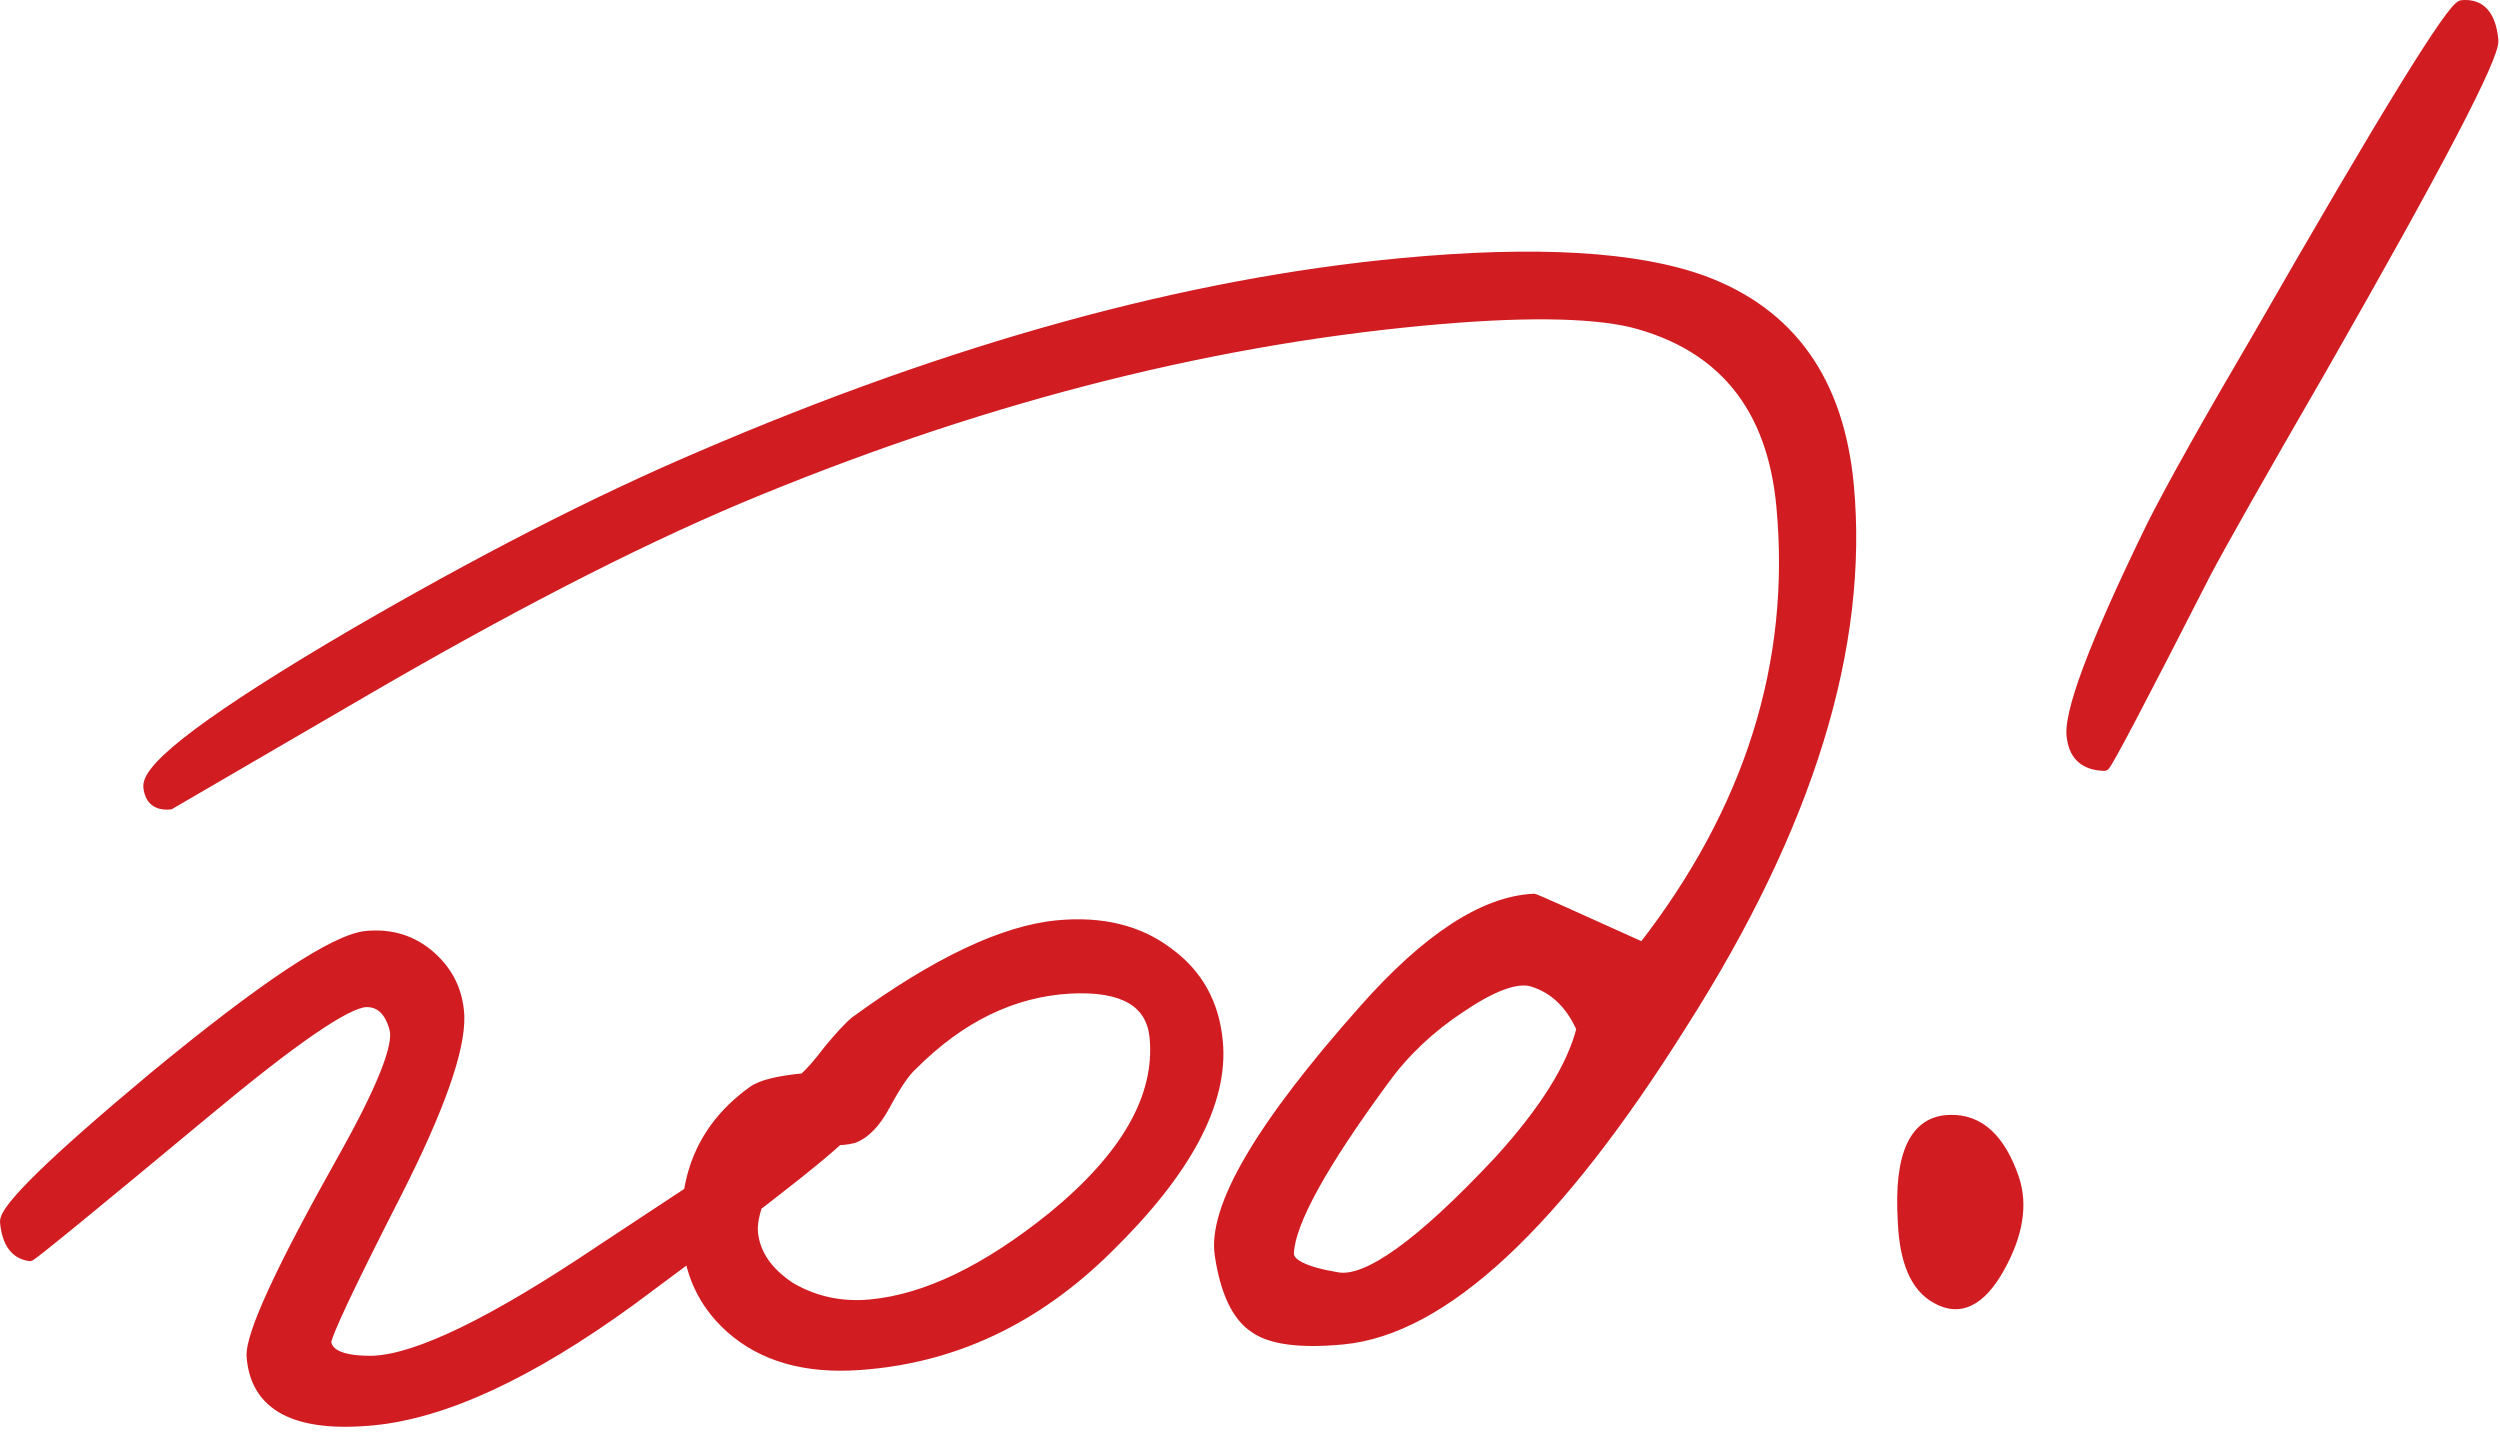 <?xml version="1.0" encoding="UTF-8"?> <svg xmlns="http://www.w3.org/2000/svg" width="468" height="268" viewBox="0 0 468 268" fill="none"><mask id="path-1-outside-1_4326_82" maskUnits="userSpaceOnUse" x="-18.236" y="-1.043" width="507.86" height="280.426" fill="black"><rect fill="white" x="-18.236" y="-1.043" width="507.86" height="280.426"></rect><path d="M158.934 210.931C159.067 212.348 145.381 223.227 117.875 243.567C99.134 257.165 83.082 264.589 69.721 265.839C55.347 267.184 47.825 263.19 47.157 253.859C46.98 249.791 52.582 237.626 63.961 217.365C71.492 203.999 74.802 195.724 73.892 192.542C72.963 189.157 71.172 187.487 68.522 187.53C64.859 187.669 54.88 194.525 38.587 208.098C16.985 226.048 5.982 235.042 5.577 235.08C2.888 234.719 1.364 232.615 1.004 228.768C0.777 226.339 10.04 217.303 28.795 201.662C49.461 184.616 62.729 175.819 68.6 175.27C73.256 174.834 77.254 176.094 80.594 179.049C83.934 182.004 85.711 185.718 85.925 190.191C86.107 196.505 82.233 207.487 74.303 223.137C65.329 240.722 60.898 250.122 61.012 251.337C61.442 253.748 64.409 254.9 69.912 254.793C78.251 254.422 92.316 247.592 112.108 234.304C140.39 215.729 154.026 206.489 153.014 206.584C156.62 205.838 158.593 207.287 158.934 210.931ZM227.915 194.982C228.976 206.319 222.115 219.214 207.334 233.667C193.875 246.975 178.421 254.241 160.973 255.465C150.831 256.209 142.753 253.902 136.737 248.542C131.608 243.916 128.914 238.042 128.656 230.918C128 219.543 132.073 210.687 140.874 204.35C142.399 203.186 145.591 202.377 150.45 201.922C151.589 200.999 153.158 199.218 155.158 196.58C157.36 193.924 159.031 192.134 160.169 191.21C175.273 180.199 187.886 174.22 198.008 173.273C206.309 172.497 213.207 174.2 218.704 178.383C224.182 182.363 227.252 187.896 227.915 194.982ZM216.205 194.239C215.58 187.558 210.289 184.48 200.331 185.003C189.563 185.601 179.699 190.404 170.739 199.411C169.417 200.556 167.711 203.064 165.623 206.936C163.882 210.162 161.927 212.183 159.757 212.998C158.561 213.314 157.245 213.438 155.809 213.368L151.861 213.737C148.458 214.464 145.547 217.187 143.129 221.906C141.446 225.739 140.699 228.668 140.888 230.693C141.267 234.742 143.632 238.196 147.984 241.057C152.52 243.696 157.521 244.76 162.987 244.248C173.312 243.283 184.646 237.831 196.991 227.895C210.842 216.593 217.247 205.374 216.205 194.239ZM346.032 90.808C348.854 120.973 338.513 154.513 315.009 191.429C291.379 229.174 270.15 248.928 251.322 250.689C243.427 251.427 237.948 250.715 234.886 248.55C231.622 246.405 229.466 241.91 228.417 235.064C226.977 226.213 235.957 210.874 255.358 189.045C267.179 175.686 277.764 168.773 287.115 168.307C287.317 168.288 294.136 171.326 307.572 177.421C327.626 151.651 336.28 124.089 333.534 94.734C331.791 76.108 322.446 64.627 305.499 60.29C297.357 58.397 284.378 58.284 266.563 59.95C224.656 63.87 181.792 75.028 137.972 93.423C118.13 101.814 94.654 113.915 67.542 129.725L31.809 150.529C29.38 150.756 28.051 149.655 27.824 147.226C27.667 143.36 40.169 134.022 65.333 119.21C89.54 105.101 111.464 93.86 131.103 85.488C178.416 65.133 222.216 53.071 262.504 49.302C287.607 46.954 306.397 48.055 318.871 52.606C335.161 58.639 344.214 71.372 346.032 90.808ZM296.125 192.583C294.051 187.876 290.913 184.902 286.713 183.661C283.784 182.914 279.342 184.555 273.389 188.584C267.618 192.391 262.834 196.923 259.037 202.179C247.444 217.968 241.508 228.734 241.228 234.479C241.013 236.541 244.018 238.098 250.243 239.149C255.86 240.258 266.003 232.978 280.671 217.31C289.188 207.936 294.339 199.694 296.125 192.583ZM466.696 7.532C466.98 10.569 456.328 30.966 434.741 68.724C423.141 88.802 415.866 101.634 412.917 107.219C400.664 131.238 394.335 143.267 393.93 143.305C390.451 143.222 388.458 141.57 387.953 138.35C386.948 134.155 391.929 120.823 402.898 98.354C406.689 90.852 413.34 78.997 422.852 62.791C446.382 21.788 459.058 1.201 460.88 1.03C464.322 0.709 466.26 2.876 466.696 7.532ZM376.957 220.556C378.645 225.504 377.739 231.103 374.239 237.352C370.74 243.602 366.833 245.499 362.518 243.044C358.647 240.955 356.563 236.147 356.268 228.618C355.498 216.029 358.483 209.725 365.22 209.707C370.522 209.62 374.434 213.236 376.957 220.556Z"></path></mask><path d="M158.934 210.931C159.067 212.348 145.381 223.227 117.875 243.567C99.134 257.165 83.082 264.589 69.721 265.839C55.347 267.184 47.825 263.19 47.157 253.859C46.98 249.791 52.582 237.626 63.961 217.365C71.492 203.999 74.802 195.724 73.892 192.542C72.963 189.157 71.172 187.487 68.522 187.53C64.859 187.669 54.88 194.525 38.587 208.098C16.985 226.048 5.982 235.042 5.577 235.08C2.888 234.719 1.364 232.615 1.004 228.768C0.777 226.339 10.04 217.303 28.795 201.662C49.461 184.616 62.729 175.819 68.6 175.27C73.256 174.834 77.254 176.094 80.594 179.049C83.934 182.004 85.711 185.718 85.925 190.191C86.107 196.505 82.233 207.487 74.303 223.137C65.329 240.722 60.898 250.122 61.012 251.337C61.442 253.748 64.409 254.9 69.912 254.793C78.251 254.422 92.316 247.592 112.108 234.304C140.39 215.729 154.026 206.489 153.014 206.584C156.62 205.838 158.593 207.287 158.934 210.931ZM227.915 194.982C228.976 206.319 222.115 219.214 207.334 233.667C193.875 246.975 178.421 254.241 160.973 255.465C150.831 256.209 142.753 253.902 136.737 248.542C131.608 243.916 128.914 238.042 128.656 230.918C128 219.543 132.073 210.687 140.874 204.35C142.399 203.186 145.591 202.377 150.45 201.922C151.589 200.999 153.158 199.218 155.158 196.58C157.36 193.924 159.031 192.134 160.169 191.21C175.273 180.199 187.886 174.22 198.008 173.273C206.309 172.497 213.207 174.2 218.704 178.383C224.182 182.363 227.252 187.896 227.915 194.982ZM216.205 194.239C215.58 187.558 210.289 184.48 200.331 185.003C189.563 185.601 179.699 190.404 170.739 199.411C169.417 200.556 167.711 203.064 165.623 206.936C163.882 210.162 161.927 212.183 159.757 212.998C158.561 213.314 157.245 213.438 155.809 213.368L151.861 213.737C148.458 214.464 145.547 217.187 143.129 221.906C141.446 225.739 140.699 228.668 140.888 230.693C141.267 234.742 143.632 238.196 147.984 241.057C152.52 243.696 157.521 244.76 162.987 244.248C173.312 243.283 184.646 237.831 196.991 227.895C210.842 216.593 217.247 205.374 216.205 194.239ZM346.032 90.808C348.854 120.973 338.513 154.513 315.009 191.429C291.379 229.174 270.15 248.928 251.322 250.689C243.427 251.427 237.948 250.715 234.886 248.55C231.622 246.405 229.466 241.91 228.417 235.064C226.977 226.213 235.957 210.874 255.358 189.045C267.179 175.686 277.764 168.773 287.115 168.307C287.317 168.288 294.136 171.326 307.572 177.421C327.626 151.651 336.28 124.089 333.534 94.734C331.791 76.108 322.446 64.627 305.499 60.29C297.357 58.397 284.378 58.284 266.563 59.95C224.656 63.87 181.792 75.028 137.972 93.423C118.13 101.814 94.654 113.915 67.542 129.725L31.809 150.529C29.38 150.756 28.051 149.655 27.824 147.226C27.667 143.36 40.169 134.022 65.333 119.21C89.54 105.101 111.464 93.86 131.103 85.488C178.416 65.133 222.216 53.071 262.504 49.302C287.607 46.954 306.397 48.055 318.871 52.606C335.161 58.639 344.214 71.372 346.032 90.808ZM296.125 192.583C294.051 187.876 290.913 184.902 286.713 183.661C283.784 182.914 279.342 184.555 273.389 188.584C267.618 192.391 262.834 196.923 259.037 202.179C247.444 217.968 241.508 228.734 241.228 234.479C241.013 236.541 244.018 238.098 250.243 239.149C255.86 240.258 266.003 232.978 280.671 217.31C289.188 207.936 294.339 199.694 296.125 192.583ZM466.696 7.532C466.98 10.569 456.328 30.966 434.741 68.724C423.141 88.802 415.866 101.634 412.917 107.219C400.664 131.238 394.335 143.267 393.93 143.305C390.451 143.222 388.458 141.57 387.953 138.35C386.948 134.155 391.929 120.823 402.898 98.354C406.689 90.852 413.34 78.997 422.852 62.791C446.382 21.788 459.058 1.201 460.88 1.03C464.322 0.709 466.26 2.876 466.696 7.532ZM376.957 220.556C378.645 225.504 377.739 231.103 374.239 237.352C370.74 243.602 366.833 245.499 362.518 243.044C358.647 240.955 356.563 236.147 356.268 228.618C355.498 216.029 358.483 209.725 365.22 209.707C370.522 209.62 374.434 213.236 376.957 220.556Z" fill="#D11C21"></path><path d="M117.875 243.567L118.463 244.377L118.47 244.371L117.875 243.567ZM47.157 253.859L46.157 253.902L46.158 253.916L46.159 253.93L47.157 253.859ZM63.961 217.365L63.089 216.874L63.089 216.875L63.961 217.365ZM73.892 192.542L72.927 192.807L72.93 192.817L73.892 192.542ZM68.522 187.53L68.505 186.53L68.495 186.531L68.484 186.531L68.522 187.53ZM38.587 208.098L39.226 208.867L39.227 208.866L38.587 208.098ZM5.577 235.08L5.444 236.071L5.557 236.086L5.67 236.075L5.577 235.08ZM28.795 201.662L28.159 200.89L28.155 200.894L28.795 201.662ZM80.594 179.049L79.931 179.798L80.594 179.049ZM85.925 190.191L86.925 190.162L86.924 190.153L86.924 190.143L85.925 190.191ZM74.303 223.137L75.194 223.591L75.195 223.589L74.303 223.137ZM61.012 251.337L60.016 251.43L60.02 251.472L60.028 251.513L61.012 251.337ZM69.912 254.793L69.932 255.793L69.945 255.793L69.957 255.792L69.912 254.793ZM112.108 234.304L111.559 233.468L111.55 233.474L112.108 234.304ZM153.014 206.584L152.811 205.604L153.107 207.579L153.014 206.584ZM158.934 210.931L157.939 211.024C157.914 210.759 158.036 210.636 157.945 210.785C157.888 210.878 157.776 211.029 157.585 211.246C157.207 211.676 156.608 212.267 155.771 213.027C154.101 214.542 151.564 216.654 148.147 219.37C141.318 224.798 131.031 232.595 117.281 242.763L117.875 243.567L118.47 244.371C132.225 234.199 142.534 226.386 149.391 220.936C152.817 218.212 155.396 216.068 157.115 214.509C157.971 213.732 158.635 213.081 159.088 212.566C159.312 212.31 159.507 212.062 159.65 211.831C159.758 211.654 159.971 211.28 159.93 210.838L158.934 210.931ZM117.875 243.567L117.288 242.758C98.6 256.317 82.724 263.618 69.627 264.843L69.721 265.839L69.814 266.835C83.441 265.56 99.668 258.013 118.463 244.377L117.875 243.567ZM69.721 265.839L69.627 264.843C62.514 265.509 57.274 264.831 53.768 262.969C50.346 261.152 48.467 258.15 48.154 253.787L47.157 253.859L46.159 253.93C46.515 258.899 48.731 262.559 52.83 264.736C56.846 266.868 62.553 267.514 69.814 266.835L69.721 265.839ZM47.157 253.859L48.156 253.815C48.12 252.994 48.383 251.619 49.056 249.606C49.718 247.625 50.741 245.127 52.134 242.102C54.918 236.056 59.148 227.976 64.832 217.855L63.961 217.365L63.089 216.875C57.394 227.015 53.134 235.148 50.317 241.266C48.909 244.324 47.853 246.895 47.159 248.973C46.475 251.018 46.105 252.69 46.157 253.902L47.157 253.859ZM63.961 217.365L64.832 217.856C68.606 211.157 71.341 205.703 73.02 201.506C73.859 199.408 74.446 197.599 74.762 196.088C75.073 194.602 75.148 193.297 74.853 192.267L73.892 192.542L72.93 192.817C73.091 193.378 73.093 194.301 72.804 195.678C72.521 197.032 71.979 198.724 71.163 200.763C69.532 204.84 66.846 210.206 63.089 216.874L63.961 217.365ZM73.892 192.542L74.856 192.277C74.363 190.48 73.612 189.024 72.535 188.019C71.434 186.992 70.066 186.505 68.505 186.53L68.522 187.53L68.538 188.53C69.628 188.512 70.481 188.838 71.17 189.482C71.883 190.147 72.492 191.219 72.927 192.807L73.892 192.542ZM68.522 187.53L68.484 186.531C67.335 186.574 65.858 187.12 64.134 188.004C62.376 188.905 60.237 190.226 57.724 191.952C52.698 195.405 46.103 200.535 37.947 207.329L38.587 208.098L39.227 208.866C47.365 202.087 53.905 197.002 58.857 193.6C61.334 191.898 63.395 190.63 65.047 189.784C66.733 188.919 67.877 188.555 68.559 188.53L68.522 187.53ZM38.587 208.098L37.948 207.329C27.148 216.303 18.999 223.037 13.5 227.532C10.75 229.779 8.667 231.464 7.247 232.588C6.536 233.151 5.998 233.568 5.628 233.844C5.441 233.983 5.308 234.078 5.221 234.137C5.176 234.167 5.157 234.177 5.157 234.177C5.158 234.177 5.163 234.174 5.17 234.171C5.177 234.167 5.19 234.161 5.207 234.153C5.217 234.149 5.327 234.099 5.484 234.084L5.577 235.08L5.67 236.075C5.839 236.06 5.967 236.004 6 235.989C6.055 235.966 6.102 235.941 6.134 235.922C6.201 235.885 6.27 235.841 6.333 235.799C6.462 235.712 6.628 235.593 6.823 235.447C7.217 235.154 7.773 234.722 8.488 234.156C9.921 233.022 12.014 231.329 14.766 229.08C20.271 224.58 28.425 217.842 39.226 208.867L38.587 208.098ZM5.577 235.08L5.71 234.089C4.624 233.943 3.821 233.464 3.227 232.644C2.609 231.791 2.171 230.501 2 228.675L1.004 228.768L0.008 228.861C0.197 230.882 0.701 232.567 1.607 233.818C2.538 235.102 3.841 235.856 5.444 236.071L5.577 235.08ZM1.004 228.768L2 228.675C2.001 228.689 1.995 228.644 2.032 228.518C2.068 228.395 2.135 228.229 2.249 228.013C2.477 227.579 2.852 227.019 3.399 226.327C4.488 224.944 6.175 223.133 8.48 220.885C13.083 216.395 20.064 210.246 29.436 202.43L28.795 201.662L28.155 200.894C18.772 208.719 11.743 214.908 7.083 219.454C4.756 221.724 2.997 223.605 1.828 225.088C1.244 225.829 0.787 226.496 0.479 227.082C0.188 227.634 -0.048 228.258 0.008 228.861L1.004 228.768ZM28.795 201.662L29.431 202.433C39.753 193.92 48.206 187.484 54.798 183.113C58.095 180.927 60.91 179.269 63.249 178.127C65.606 176.976 67.406 176.386 68.693 176.265L68.6 175.27L68.507 174.274C66.859 174.428 64.799 175.144 62.371 176.33C59.925 177.524 57.031 179.233 53.693 181.446C47.017 185.873 38.503 192.358 28.159 200.89L28.795 201.662ZM68.6 175.27L68.693 176.265C73.089 175.854 76.81 177.036 79.931 179.798L80.594 179.049L81.257 178.3C77.699 175.152 73.423 173.814 68.507 174.274L68.6 175.27ZM80.594 179.049L79.931 179.798C83.068 182.573 84.725 186.034 84.926 190.239L85.925 190.191L86.924 190.143C86.697 185.402 84.8 181.435 81.257 178.3L80.594 179.049ZM85.925 190.191L84.925 190.22C85.011 193.19 84.138 197.374 82.213 202.83C80.296 208.265 77.365 214.881 73.411 222.685L74.303 223.137L75.195 223.589C79.171 215.742 82.143 209.042 84.099 203.495C86.049 197.969 87.021 193.506 86.925 190.162L85.925 190.191ZM74.303 223.137L73.412 222.682C68.924 231.478 65.567 238.235 63.345 242.95C62.235 245.305 61.402 247.163 60.852 248.515C60.578 249.189 60.368 249.753 60.228 250.199C60.158 250.421 60.102 250.629 60.064 250.814C60.03 250.982 59.995 251.206 60.016 251.43L61.012 251.337L62.008 251.244C62.014 251.317 62.001 251.324 62.024 251.212C62.043 251.119 62.078 250.982 62.137 250.797C62.252 250.427 62.44 249.921 62.705 249.268C63.234 247.966 64.049 246.147 65.154 243.802C67.362 239.117 70.708 232.381 75.194 223.591L74.303 223.137ZM61.012 251.337L60.028 251.513C60.322 253.164 61.5 254.282 63.197 254.941C64.86 255.587 67.131 255.847 69.932 255.793L69.912 254.793L69.893 253.793C67.19 253.846 65.225 253.583 63.921 253.077C62.652 252.584 62.132 251.92 61.996 251.162L61.012 251.337ZM69.912 254.793L69.957 255.792C74.335 255.597 80.085 253.723 87.152 250.292C94.242 246.849 102.748 241.792 112.665 235.134L112.108 234.304L111.55 233.474C101.675 240.104 93.253 245.106 86.278 248.493C79.28 251.891 73.829 253.618 69.868 253.794L69.912 254.793ZM112.108 234.304L112.657 235.14C126.799 225.852 137.283 218.895 144.107 214.271C147.517 211.96 150.022 210.226 151.613 209.073C152.404 208.5 152.99 208.055 153.352 207.749C153.513 207.613 153.701 207.447 153.826 207.282C153.862 207.236 153.918 207.156 153.967 207.052C154.004 206.972 154.109 206.726 154.046 206.408C153.963 205.986 153.655 205.74 153.385 205.644C153.174 205.569 152.99 205.581 152.92 205.588L153.014 206.584L153.107 207.579C153.068 207.583 152.909 207.597 152.715 207.528C152.463 207.439 152.165 207.202 152.085 206.796C152.025 206.494 152.126 206.267 152.152 206.212C152.189 206.132 152.227 206.081 152.237 206.068C152.26 206.038 152.231 206.078 152.061 206.222C151.761 206.476 151.227 206.883 150.44 207.453C148.875 208.586 146.393 210.306 142.985 212.615C136.174 217.231 125.699 224.181 111.559 233.468L112.108 234.304ZM153.014 206.584L153.216 207.563C154.882 207.218 155.942 207.43 156.607 207.917C157.269 208.404 157.781 209.345 157.939 211.024L158.934 210.931L159.93 210.838C159.746 208.873 159.101 207.268 157.79 206.305C156.481 205.344 154.751 205.203 152.811 205.604L153.014 206.584ZM207.334 233.667L206.635 232.952L206.631 232.956L207.334 233.667ZM160.973 255.465L160.903 254.467L160.899 254.467L160.973 255.465ZM136.737 248.542L136.068 249.285L136.072 249.289L136.737 248.542ZM128.656 230.918L129.655 230.882L129.655 230.871L129.654 230.861L128.656 230.918ZM140.874 204.35L141.459 205.161L141.47 205.153L141.481 205.144L140.874 204.35ZM150.45 201.922L150.543 202.918L150.845 202.89L151.08 202.699L150.45 201.922ZM155.158 196.58L154.388 195.942L154.374 195.959L154.361 195.976L155.158 196.58ZM160.169 191.21L159.58 190.402L159.56 190.417L159.54 190.434L160.169 191.21ZM218.704 178.383L218.099 179.178L218.107 179.185L218.116 179.192L218.704 178.383ZM200.331 185.003L200.278 184.004L200.275 184.004L200.331 185.003ZM170.739 199.411L171.394 200.168L171.422 200.143L171.448 200.117L170.739 199.411ZM165.623 206.936L164.743 206.461L165.623 206.936ZM159.757 212.998L160.013 213.965L160.061 213.952L160.109 213.934L159.757 212.998ZM155.809 213.368L155.858 212.369L155.787 212.365L155.716 212.372L155.809 213.368ZM151.861 213.737L151.768 212.741L151.71 212.747L151.653 212.759L151.861 213.737ZM143.129 221.906L142.239 221.45L142.226 221.476L142.214 221.504L143.129 221.906ZM147.984 241.057L147.435 241.893L147.458 241.908L147.481 241.921L147.984 241.057ZM196.991 227.895L197.618 228.674L197.624 228.67L196.991 227.895ZM227.915 194.982L226.92 195.075C227.936 205.94 221.366 218.548 206.635 232.952L207.334 233.667L208.033 234.382C222.865 219.88 230.016 206.698 228.911 194.889L227.915 194.982ZM207.334 233.667L206.631 232.956C193.327 246.111 178.092 253.262 160.903 254.467L160.973 255.465L161.043 256.462C178.75 255.22 194.423 247.839 208.037 234.378L207.334 233.667ZM160.973 255.465L160.899 254.467C150.953 255.198 143.166 252.93 137.403 247.795L136.737 248.542L136.072 249.289C142.34 254.873 150.709 257.221 161.046 256.462L160.973 255.465ZM136.737 248.542L137.407 247.799C132.485 243.361 129.904 237.745 129.655 230.882L128.656 230.918L127.657 230.954C127.924 238.339 130.73 244.471 136.068 249.285L136.737 248.542ZM128.656 230.918L129.654 230.861C129.017 219.806 132.951 211.287 141.459 205.161L140.874 204.35L140.29 203.538C131.195 210.087 126.983 219.28 127.658 230.976L128.656 230.918ZM140.874 204.35L141.481 205.144C142.086 204.683 143.112 204.231 144.658 203.839C146.186 203.452 148.143 203.142 150.543 202.918L150.45 201.922L150.357 200.926C147.898 201.156 145.83 201.479 144.166 201.901C142.52 202.318 141.188 202.852 140.268 203.555L140.874 204.35ZM150.45 201.922L151.08 202.699C152.32 201.693 153.952 199.827 155.955 197.185L155.158 196.58L154.361 195.976C152.365 198.61 150.857 200.304 149.82 201.145L150.45 201.922ZM155.158 196.58L155.928 197.219C158.129 194.563 159.745 192.842 160.799 191.987L160.169 191.21L159.54 190.434C158.316 191.425 156.591 193.284 154.388 195.942L155.158 196.58ZM160.169 191.21L160.759 192.018C175.82 181.037 188.253 175.19 198.101 174.269L198.008 173.273L197.915 172.277C187.518 173.25 174.725 179.361 159.58 190.402L160.169 191.21ZM198.008 173.273L198.101 174.269C206.207 173.51 212.841 175.178 218.099 179.178L218.704 178.383L219.31 177.587C213.574 173.222 206.411 171.483 197.915 172.277L198.008 173.273ZM218.704 178.383L218.116 179.192C223.349 182.994 226.282 188.259 226.92 195.075L227.915 194.982L228.911 194.889C228.223 187.533 225.015 181.733 219.292 177.574L218.704 178.383ZM216.205 194.239L217.201 194.146C216.862 190.52 215.226 187.774 212.271 186.055C209.382 184.374 205.341 183.738 200.278 184.004L200.331 185.003L200.383 186.001C205.279 185.744 208.863 186.386 211.265 187.784C213.602 189.143 214.924 191.278 215.21 194.332L216.205 194.239ZM200.331 185.003L200.275 184.004C189.218 184.619 179.132 189.557 170.03 198.706L170.739 199.411L171.448 200.117C180.267 191.252 189.908 186.584 200.386 186.001L200.331 185.003ZM170.739 199.411L170.085 198.655C168.607 199.934 166.827 202.597 164.743 206.461L165.623 206.936L166.503 207.41C168.595 203.532 170.226 201.178 171.394 200.168L170.739 199.411ZM165.623 206.936L164.743 206.461C163.054 209.592 161.25 211.369 159.405 212.062L159.757 212.998L160.109 213.934C162.604 212.996 164.711 210.732 166.503 207.41L165.623 206.936ZM159.757 212.998L159.501 212.032C158.419 212.318 157.208 212.435 155.858 212.369L155.809 213.368L155.761 214.367C157.283 214.441 158.703 214.311 160.013 213.965L159.757 212.998ZM155.809 213.368L155.716 212.372L151.768 212.741L151.861 213.737L151.955 214.733L155.902 214.363L155.809 213.368ZM151.861 213.737L151.653 212.759C147.828 213.576 144.721 216.605 142.239 221.45L143.129 221.906L144.019 222.362C146.373 217.768 149.087 215.352 152.07 214.715L151.861 213.737ZM143.129 221.906L142.214 221.504C140.52 225.361 139.678 228.491 139.892 230.786L140.888 230.693L141.884 230.6C141.72 228.846 142.372 226.118 144.045 222.308L143.129 221.906ZM140.888 230.693L139.892 230.786C140.307 235.219 142.907 238.916 147.435 241.893L147.984 241.057L148.533 240.221C144.358 237.477 142.227 234.265 141.884 230.6L140.888 230.693ZM147.984 241.057L147.481 241.921C152.206 244.67 157.416 245.774 163.08 245.244L162.987 244.248L162.894 243.253C157.625 243.746 152.834 242.722 148.487 240.193L147.984 241.057ZM162.987 244.248L163.08 245.244C173.678 244.253 185.196 238.673 197.618 228.674L196.991 227.895L196.364 227.116C184.097 236.99 172.945 242.312 162.894 243.253L162.987 244.248ZM196.991 227.895L197.624 228.67C211.574 217.287 218.289 205.775 217.201 194.146L216.205 194.239L215.21 194.332C216.205 204.973 210.111 215.899 196.359 227.12L196.991 227.895ZM315.009 191.429L314.166 190.892L314.162 190.899L315.009 191.429ZM234.886 248.55L235.464 247.734L235.45 247.724L235.436 247.715L234.886 248.55ZM228.417 235.064L229.406 234.913L229.404 234.904L228.417 235.064ZM255.358 189.045L256.106 189.709L256.107 189.708L255.358 189.045ZM287.115 168.307L287.164 169.306L287.186 169.305L287.208 169.303L287.115 168.307ZM307.572 177.421L307.159 178.332L307.877 178.658L308.362 178.035L307.572 177.421ZM305.499 60.29L305.747 59.321L305.736 59.319L305.725 59.316L305.499 60.29ZM137.972 93.423L137.585 92.501L137.582 92.502L137.972 93.423ZM67.542 129.725L68.045 130.59L68.045 130.589L67.542 129.725ZM31.809 150.529L31.902 151.525L32.122 151.504L32.312 151.393L31.809 150.529ZM27.824 147.226L26.825 147.266L26.826 147.293L26.828 147.319L27.824 147.226ZM65.333 119.21L64.829 118.346L64.825 118.349L65.333 119.21ZM131.103 85.488L131.495 86.408L131.498 86.407L131.103 85.488ZM318.871 52.606L319.219 51.669L319.214 51.667L318.871 52.606ZM296.125 192.583L297.095 192.827L297.178 192.494L297.04 192.18L296.125 192.583ZM286.713 183.661L286.996 182.702L286.978 182.697L286.96 182.692L286.713 183.661ZM273.389 188.584L273.939 189.418L273.949 189.412L273.389 188.584ZM259.037 202.179L259.843 202.771L259.848 202.765L259.037 202.179ZM241.228 234.479L242.223 234.582L242.226 234.555L242.227 234.527L241.228 234.479ZM250.243 239.149L250.436 238.168L250.423 238.166L250.409 238.163L250.243 239.149ZM280.671 217.31L281.401 217.994L281.406 217.988L281.411 217.983L280.671 217.31ZM346.032 90.808L345.037 90.901C347.831 120.765 337.602 154.083 314.166 190.892L315.009 191.429L315.853 191.967C339.425 154.944 349.878 121.18 347.028 90.714L346.032 90.808ZM315.009 191.429L314.162 190.899C302.371 209.732 291.21 224.027 280.684 233.821C270.149 243.623 260.333 248.842 251.229 249.693L251.322 250.689L251.415 251.685C261.139 250.775 271.351 245.236 282.046 235.285C292.749 225.326 304.017 210.872 315.857 191.96L315.009 191.429ZM251.322 250.689L251.229 249.693C247.326 250.058 244.062 250.06 241.421 249.717C238.772 249.372 236.813 248.688 235.464 247.734L234.886 248.55L234.309 249.367C236.021 250.577 238.333 251.332 241.162 251.7C244 252.069 247.423 252.058 251.415 251.685L251.322 250.689ZM234.886 248.55L235.436 247.715C232.538 245.81 230.443 241.681 229.406 234.913L228.417 235.064L227.429 235.216C228.489 242.139 230.707 247 234.337 249.386L234.886 248.55ZM228.417 235.064L229.404 234.904C228.744 230.845 230.464 225.063 234.935 217.426C239.378 209.838 246.425 200.601 256.106 189.709L255.358 189.045L254.611 188.381C244.89 199.317 237.747 208.665 233.209 216.416C228.699 224.119 226.65 230.432 227.43 235.225L228.417 235.064ZM255.358 189.045L256.107 189.708C267.893 176.387 278.241 169.751 287.164 169.306L287.115 168.307L287.065 167.308C277.287 167.796 266.464 174.984 254.609 188.382L255.358 189.045ZM287.115 168.307L287.208 169.303C287.065 169.316 286.955 169.293 286.945 169.291C286.912 169.285 286.889 169.279 286.884 169.277C286.872 169.274 286.874 169.274 286.897 169.282C286.942 169.298 287.016 169.326 287.128 169.371C287.349 169.46 287.675 169.597 288.112 169.785C288.984 170.159 290.27 170.726 291.974 171.485C295.38 173.002 300.442 175.285 307.159 178.332L307.572 177.421L307.986 176.511C301.267 173.463 296.201 171.178 292.788 169.658C291.082 168.898 289.786 168.327 288.902 167.947C288.461 167.758 288.117 167.613 287.873 167.515C287.753 167.467 287.647 167.426 287.563 167.396C287.522 167.382 287.472 167.365 287.422 167.351C287.398 167.344 287.359 167.334 287.313 167.325C287.29 167.321 287.171 167.297 287.021 167.311L287.115 168.307ZM307.572 177.421L308.362 178.035C328.553 152.088 337.302 124.277 334.529 94.641L333.534 94.734L332.538 94.827C335.258 123.901 326.699 151.215 306.783 176.807L307.572 177.421ZM333.534 94.734L334.529 94.641C333.645 85.183 330.821 77.453 325.994 71.523C321.163 65.587 314.389 61.533 305.747 59.321L305.499 60.29L305.251 61.259C313.556 63.384 319.929 67.239 324.443 72.785C328.961 78.336 331.681 85.659 332.538 94.827L333.534 94.734ZM305.499 60.29L305.725 59.316C297.416 57.384 284.299 57.287 266.47 58.955L266.563 59.95L266.656 60.946C284.458 59.281 297.299 59.41 305.272 61.264L305.499 60.29ZM266.563 59.95L266.47 58.955C224.45 62.885 181.487 74.072 137.585 92.501L137.972 93.423L138.359 94.345C182.097 75.984 224.862 64.856 266.656 60.946L266.563 59.95ZM137.972 93.423L137.582 92.502C117.688 100.915 94.172 113.038 67.038 128.861L67.542 129.725L68.045 130.589C95.135 114.791 118.572 102.713 138.361 94.344L137.972 93.423ZM67.542 129.725L67.038 128.861L31.306 149.665L31.809 150.529L32.312 151.393L68.045 130.59L67.542 129.725ZM31.809 150.529L31.716 149.533C30.655 149.633 30.017 149.425 29.629 149.104C29.241 148.782 28.919 148.194 28.82 147.133L27.824 147.226L26.828 147.319C26.956 148.687 27.412 149.864 28.352 150.643C29.293 151.423 30.534 151.653 31.902 151.525L31.809 150.529ZM27.824 147.226L28.823 147.185C28.814 146.968 28.895 146.593 29.225 146.018C29.549 145.454 30.068 144.777 30.81 143.983C32.294 142.396 34.574 140.445 37.681 138.124C43.889 133.488 53.268 127.472 65.84 120.072L65.333 119.21L64.825 118.349C52.234 125.76 42.781 131.819 36.485 136.522C33.34 138.87 30.952 140.904 29.349 142.617C28.548 143.474 27.919 144.276 27.491 145.021C27.07 145.755 26.794 146.517 26.825 147.266L27.824 147.226ZM65.333 119.21L65.836 120.074C90.019 105.98 111.904 94.76 131.495 86.408L131.103 85.488L130.711 84.568C111.024 92.961 89.062 104.222 64.829 118.346L65.333 119.21ZM131.103 85.488L131.498 86.407C178.74 66.082 222.437 54.054 262.597 50.298L262.504 49.302L262.41 48.306C221.995 52.087 178.092 64.184 130.707 84.569L131.103 85.488ZM262.504 49.302L262.597 50.298C287.662 47.953 306.269 49.073 318.529 53.546L318.871 52.606L319.214 51.667C306.524 47.037 287.552 45.954 262.41 48.306L262.504 49.302ZM318.871 52.606L318.524 53.544C326.502 56.499 332.666 61.075 337.064 67.26C341.466 73.452 344.14 81.315 345.037 90.901L346.032 90.808L347.028 90.714C346.107 80.865 343.345 72.643 338.694 66.101C334.038 59.553 327.53 54.746 319.219 51.669L318.871 52.606ZM296.125 192.583L297.04 192.18C294.87 187.256 291.529 184.041 286.996 182.702L286.713 183.661L286.43 184.62C290.298 185.763 293.231 188.496 295.21 192.987L296.125 192.583ZM286.713 183.661L286.96 182.692C285.217 182.248 283.15 182.54 280.839 183.393C278.514 184.252 275.841 185.717 272.828 187.755L273.389 188.584L273.949 189.412C276.89 187.422 279.415 186.052 281.532 185.27C283.662 184.483 285.28 184.328 286.466 184.63L286.713 183.661ZM273.389 188.584L272.838 187.749C266.973 191.619 262.099 196.233 258.227 201.594L259.037 202.179L259.848 202.765C263.57 197.613 268.263 193.163 273.939 189.418L273.389 188.584ZM259.037 202.179L258.231 201.588C252.422 209.499 248.012 216.176 245.015 221.613C242.038 227.011 240.381 231.312 240.23 234.43L241.228 234.479L242.227 234.527C242.355 231.901 243.806 227.947 246.766 222.578C249.705 217.248 254.059 210.648 259.843 202.771L259.037 202.179ZM241.228 234.479L240.234 234.375C240.059 236.043 241.252 237.247 242.86 238.081C244.503 238.932 246.934 239.605 250.076 240.135L250.243 239.149L250.409 238.163C247.327 237.643 245.142 237.011 243.78 236.305C242.384 235.582 242.182 234.976 242.223 234.582L241.228 234.479ZM250.243 239.149L250.049 240.13C251.71 240.458 253.601 240.149 255.669 239.339C257.744 238.526 260.071 237.181 262.646 235.333C267.795 231.638 274.049 225.846 281.401 217.994L280.671 217.31L279.941 216.627C272.625 224.442 266.474 230.124 261.48 233.708C258.983 235.5 256.805 236.746 254.94 237.477C253.067 238.21 251.584 238.395 250.436 238.168L250.243 239.149ZM280.671 217.31L281.411 217.983C289.969 208.564 295.25 200.174 297.095 192.827L296.125 192.583L295.155 192.34C293.429 199.214 288.407 207.309 279.931 216.638L280.671 217.31ZM434.741 68.724L435.607 69.225L435.609 69.221L434.741 68.724ZM412.917 107.219L412.032 106.752L412.026 106.765L412.917 107.219ZM393.93 143.305L393.906 144.304L393.965 144.306L394.023 144.3L393.93 143.305ZM387.953 138.35L388.941 138.195L388.935 138.155L388.925 138.117L387.953 138.35ZM402.898 98.354L402.005 97.903L401.999 97.915L402.898 98.354ZM422.852 62.791L423.714 63.297L423.719 63.289L422.852 62.791ZM376.957 220.556L377.903 220.233L377.902 220.23L376.957 220.556ZM374.239 237.352L375.112 237.841L374.239 237.352ZM362.518 243.044L363.013 242.175L363.003 242.169L362.993 242.164L362.518 243.044ZM356.268 228.618L357.267 228.579L357.266 228.568L357.266 228.557L356.268 228.618ZM365.22 209.707L365.223 210.707L365.237 210.707L365.22 209.707ZM466.696 7.532L465.7 7.625C465.704 7.669 465.702 7.812 465.642 8.101C465.585 8.376 465.487 8.73 465.341 9.169C465.049 10.048 464.586 11.209 463.944 12.66C462.661 15.56 460.693 19.552 458.034 24.645C452.717 34.826 444.665 49.352 433.873 68.228L434.741 68.724L435.609 69.221C446.405 50.338 454.472 35.786 459.807 25.57C462.473 20.465 464.464 16.428 465.773 13.469C466.427 11.992 466.918 10.765 467.239 9.8C467.399 9.317 467.522 8.884 467.6 8.508C467.675 8.147 467.723 7.775 467.691 7.439L466.696 7.532ZM434.741 68.724L433.875 68.224C422.278 88.296 414.993 101.146 412.033 106.752L412.917 107.219L413.801 107.686C416.74 102.121 424.004 89.308 435.607 69.225L434.741 68.724ZM412.917 107.219L412.026 106.765C405.9 118.774 401.257 127.781 398.096 133.789C396.514 136.795 395.307 139.043 394.471 140.541C394.053 141.291 393.733 141.842 393.51 142.201C393.397 142.383 393.32 142.498 393.274 142.559C393.249 142.593 393.25 142.588 393.273 142.564C393.284 142.554 393.321 142.516 393.381 142.475C393.419 142.448 393.584 142.333 393.837 142.309L393.93 143.305L394.023 144.3C394.289 144.275 394.47 144.153 394.527 144.114C394.605 144.059 394.663 144.003 394.698 143.968C394.769 143.895 394.831 143.817 394.877 143.755C394.974 143.624 395.087 143.453 395.209 143.256C395.458 142.856 395.795 142.273 396.218 141.515C397.066 139.996 398.282 137.729 399.866 134.721C403.033 128.701 407.681 119.684 413.808 107.674L412.917 107.219ZM393.93 143.305L393.954 142.305C392.362 142.267 391.236 141.874 390.464 141.234C389.701 140.601 389.166 139.629 388.941 138.195L387.953 138.35L386.965 138.505C387.245 140.291 387.959 141.755 389.188 142.774C390.409 143.785 392.019 144.259 393.906 144.304L393.93 143.305ZM387.953 138.35L388.925 138.117C388.731 137.307 388.805 135.881 389.297 133.712C389.78 131.582 390.634 128.867 391.872 125.555C394.346 118.933 398.317 110.016 403.796 98.793L402.898 98.354L401.999 97.915C396.51 109.161 392.506 118.144 389.998 124.855C388.745 128.209 387.857 131.017 387.346 133.269C386.844 135.482 386.672 137.295 386.98 138.583L387.953 138.35ZM402.898 98.354L403.79 98.805C407.566 91.333 414.203 79.502 423.714 63.297L422.852 62.791L421.99 62.285C412.477 78.493 405.811 90.37 402.005 97.903L402.898 98.354ZM422.852 62.791L423.719 63.289C435.483 42.789 444.528 27.403 450.858 17.123C454.024 11.98 456.503 8.13 458.298 5.559C459.198 4.271 459.912 3.325 460.446 2.703C460.715 2.391 460.918 2.184 461.062 2.061C461.133 2 461.171 1.976 461.178 1.972C461.196 1.962 461.119 2.012 460.973 2.026L460.88 1.03L460.787 0.035C460.527 0.059 460.315 0.161 460.177 0.241C460.028 0.327 459.888 0.433 459.761 0.542C459.506 0.76 459.228 1.053 458.93 1.399C458.33 2.097 457.571 3.107 456.658 4.414C454.829 7.033 452.327 10.923 449.155 16.074C442.809 26.381 433.751 41.789 421.985 62.293L422.852 62.791ZM460.88 1.03L460.973 2.026C462.445 1.888 463.453 2.28 464.17 3.081C464.933 3.934 465.491 5.391 465.7 7.625L466.696 7.532L467.691 7.439C467.465 5.017 466.836 3.062 465.66 1.748C464.438 0.381 462.756 -0.149 460.787 0.035L460.88 1.03ZM376.957 220.556L376.01 220.879C377.577 225.47 376.781 230.766 373.367 236.864L374.239 237.352L375.112 237.841C378.697 231.439 379.713 225.538 377.903 220.233L376.957 220.556ZM374.239 237.352L373.367 236.864C371.658 239.915 369.932 241.745 368.247 242.563C366.636 243.345 364.931 243.267 363.013 242.175L362.518 243.044L362.024 243.913C364.42 245.277 366.825 245.477 369.121 244.362C371.343 243.283 373.321 241.039 375.112 237.841L374.239 237.352ZM362.518 243.044L362.993 242.164C359.607 240.337 357.559 236.011 357.267 228.579L356.268 228.618L355.268 228.658C355.568 236.282 357.687 241.574 362.044 243.924L362.518 243.044ZM356.268 228.618L357.266 228.557C356.884 222.315 357.45 217.797 358.833 214.876C359.516 213.433 360.385 212.408 361.416 211.738C362.445 211.068 363.699 210.711 365.223 210.707L365.22 209.707L365.218 208.707C363.372 208.712 361.727 209.149 360.326 210.061C358.926 210.971 357.834 212.311 357.025 214.02C355.424 217.403 354.882 222.332 355.27 228.679L356.268 228.618ZM365.22 209.707L365.237 210.707C367.629 210.668 369.684 211.454 371.452 213.088C373.244 214.745 374.781 217.312 376.011 220.882L376.957 220.556L377.902 220.23C376.61 216.48 374.929 213.579 372.809 211.62C370.665 209.638 368.113 208.659 365.204 208.707L365.22 209.707Z" fill="#D11C21" mask="url(#path-1-outside-1_4326_82)"></path></svg> 
